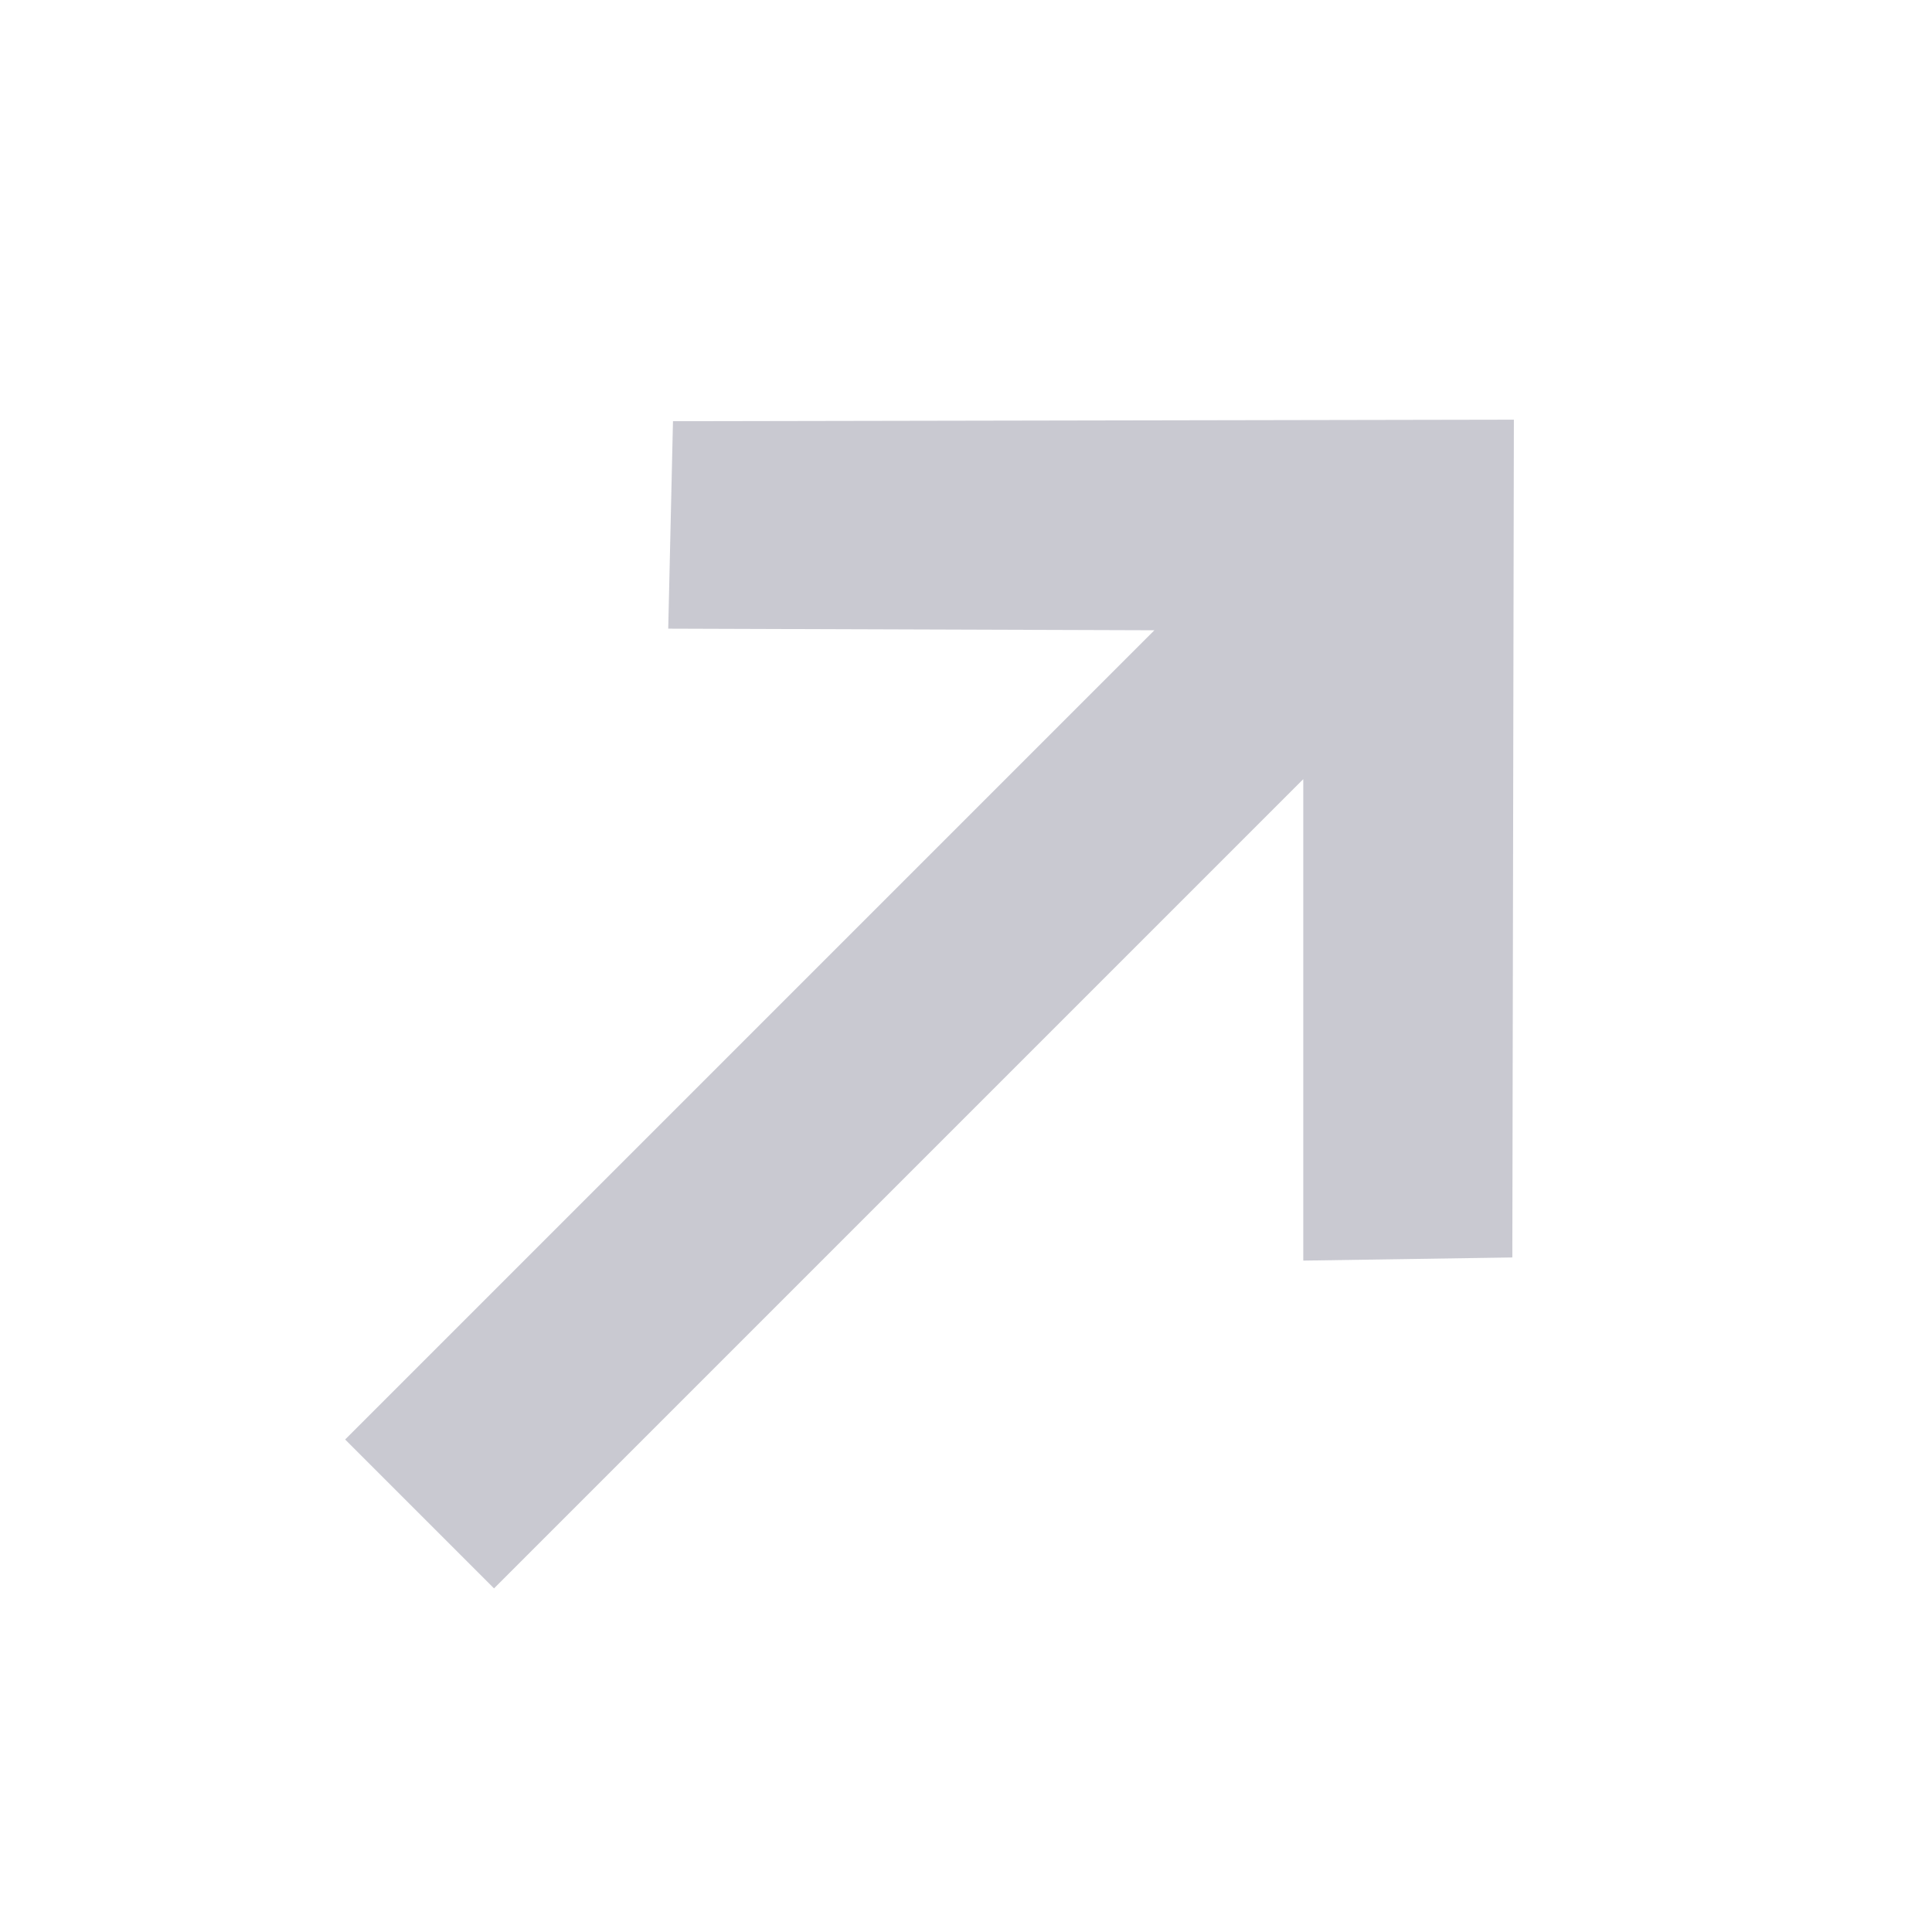 <svg xmlns="http://www.w3.org/2000/svg" width="24.72" height="24.72" viewBox="0 0 24.72 24.72">
  	<path id="arrow_right_alt_FILL1_wght700_GRAD0_opsz48" d="M147.207-731.841l-1.92-1.863,4.356-4.356H135v-2.694h14.643l-4.384-4.413,1.92-1.834,7.622,7.594Z" transform="translate(432.749 637.67) rotate(-45)" fill="#c9c9d1"/>
</svg>
